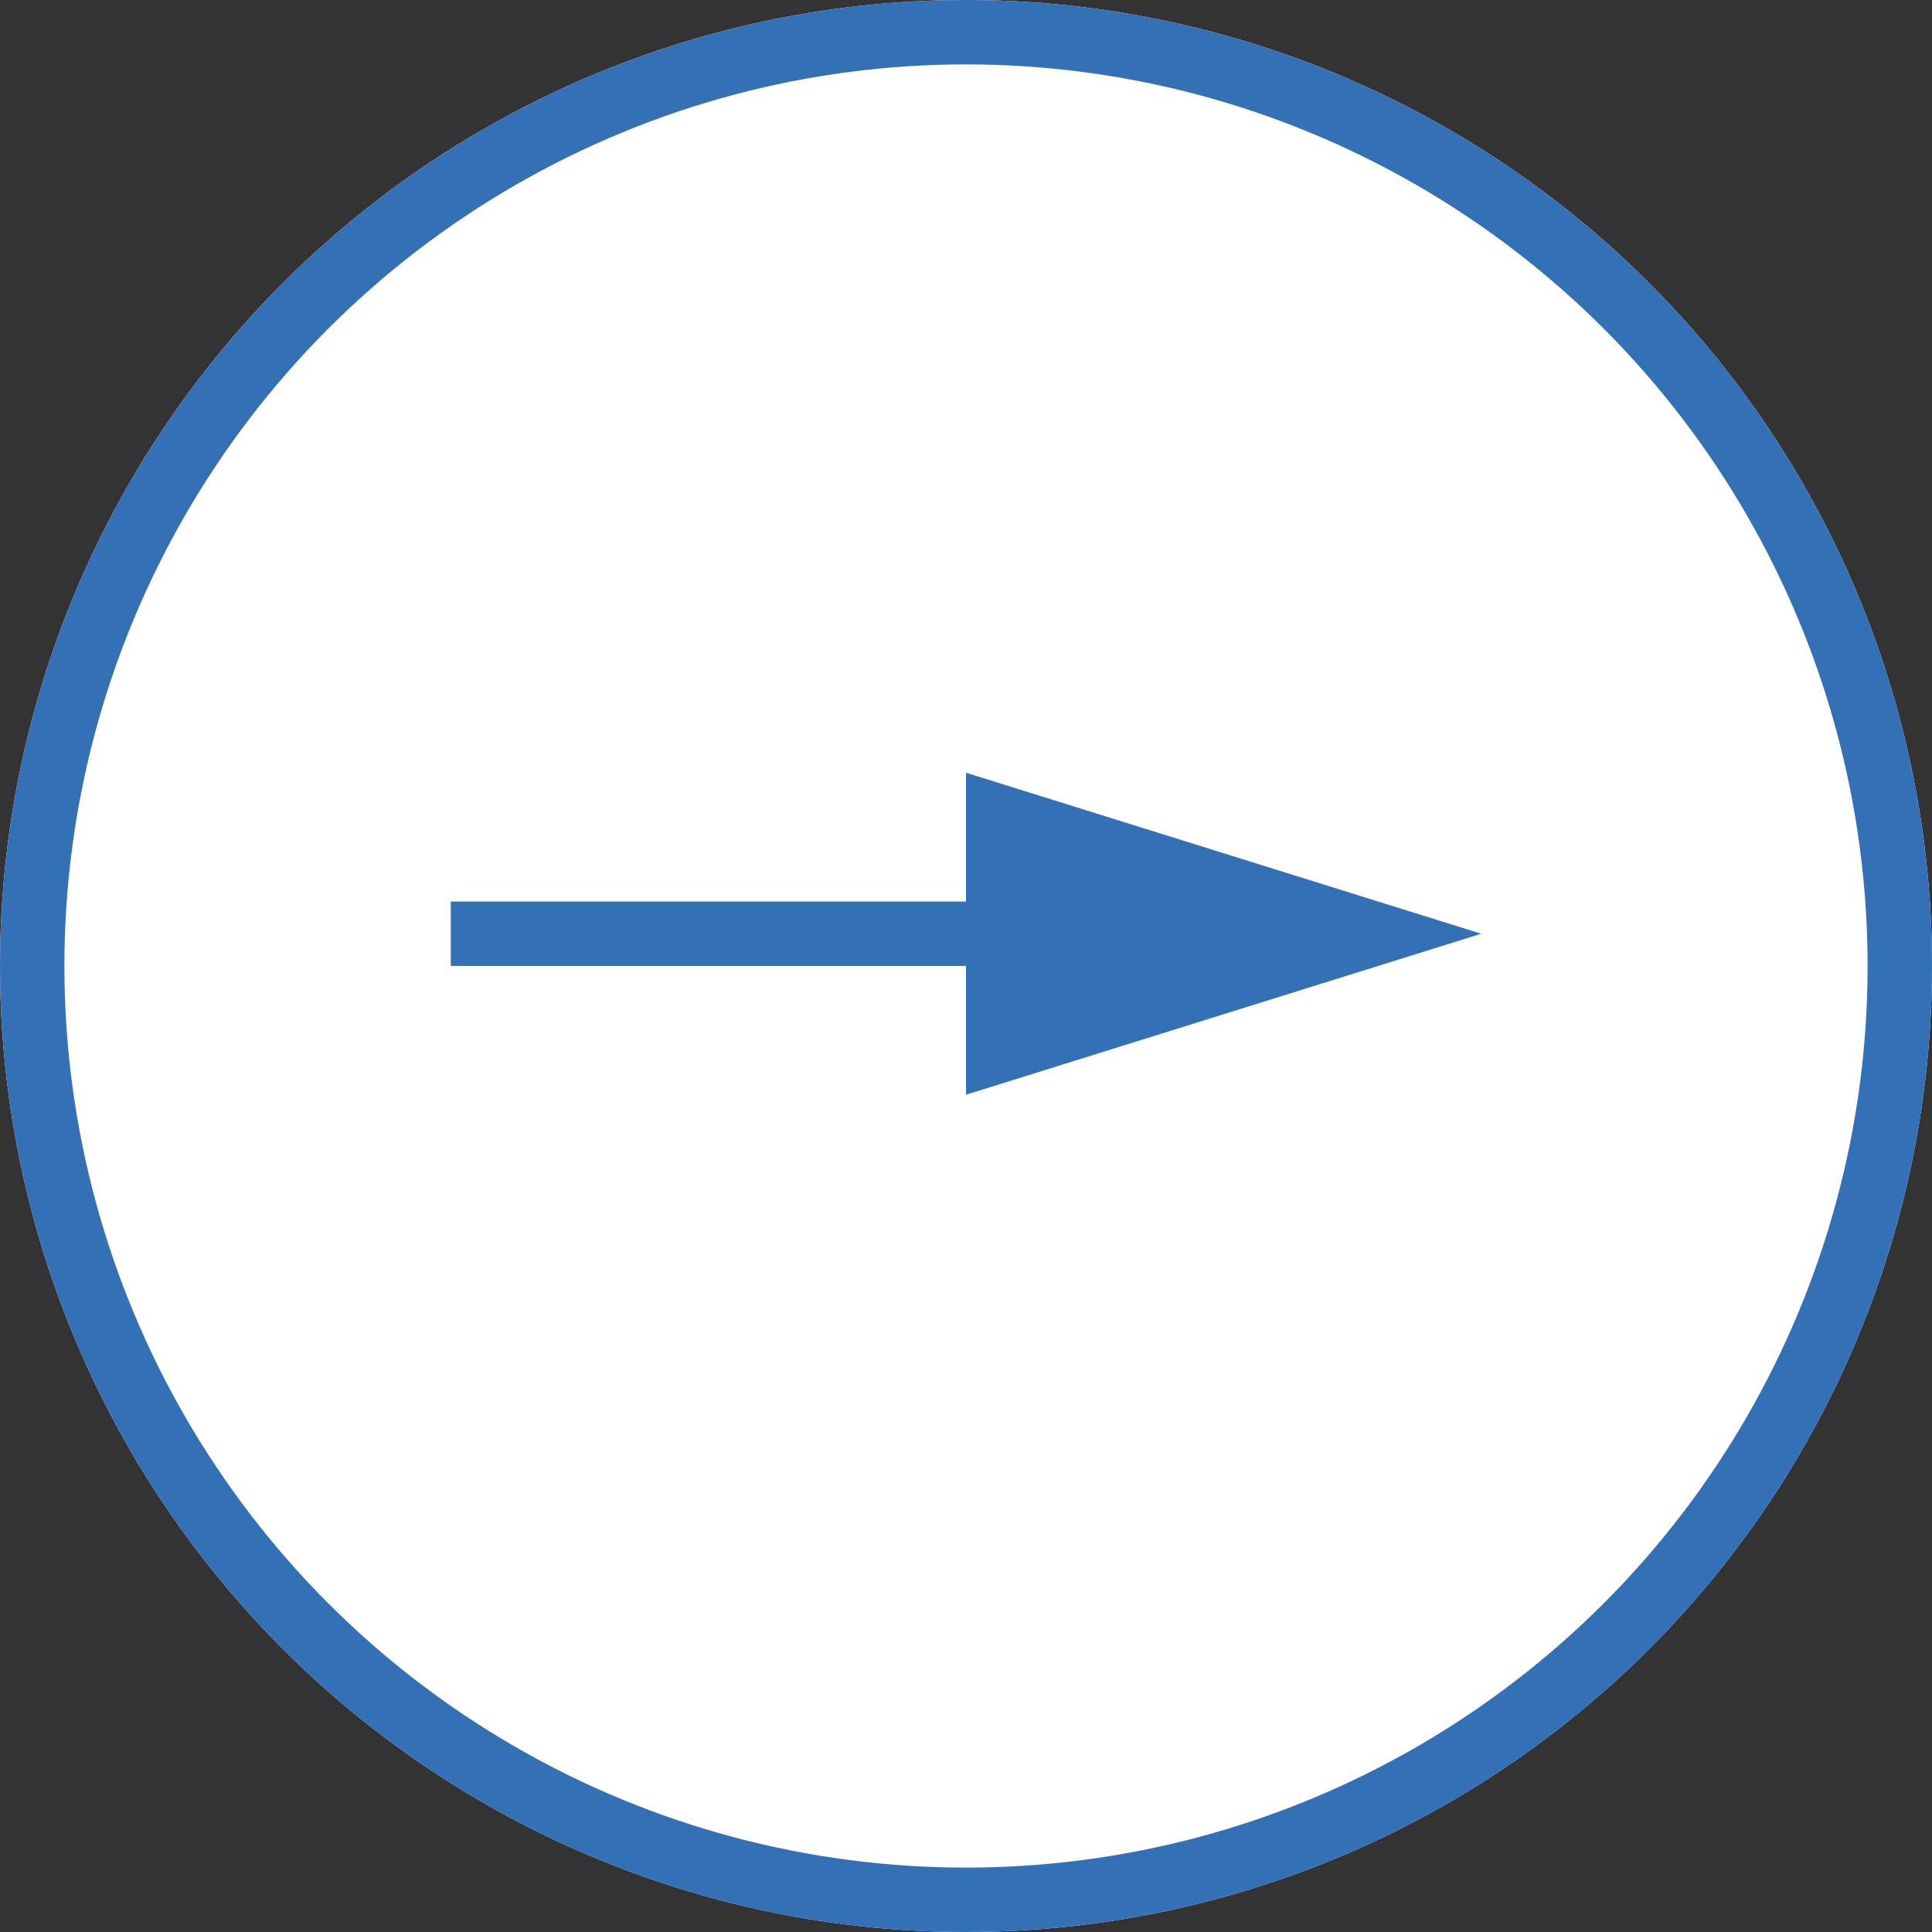 <svg xmlns="http://www.w3.org/2000/svg" width="30" height="30" viewBox="0 0 30 30">
  <rect x="0" y="0" width="30" height="30" fill="#333333" stroke="none"/>
  <g id="btnblue" transform="translate(0.137)">
    <g id="maru" transform="translate(-0.137)" fill="#fff" stroke="#3470b5" stroke-width="1">
      <circle cx="15" cy="15" r="15" stroke="none"/>
      <circle cx="15" cy="15" r="14.5" fill="none"/>
    </g>
    <g id="arrow" transform="translate(7 11.999)">
      <rect id="arrow-line" width="8" height="1" transform="translate(7.863 3) rotate(180)" fill="#3470b5"/>
      <path id="多角形_1" data-name="多角形 1" d="M2.5,0,5,8H0Z" transform="translate(15.863 0) rotate(90)" fill="#3470b5"/>
    </g>
  </g>
</svg>
